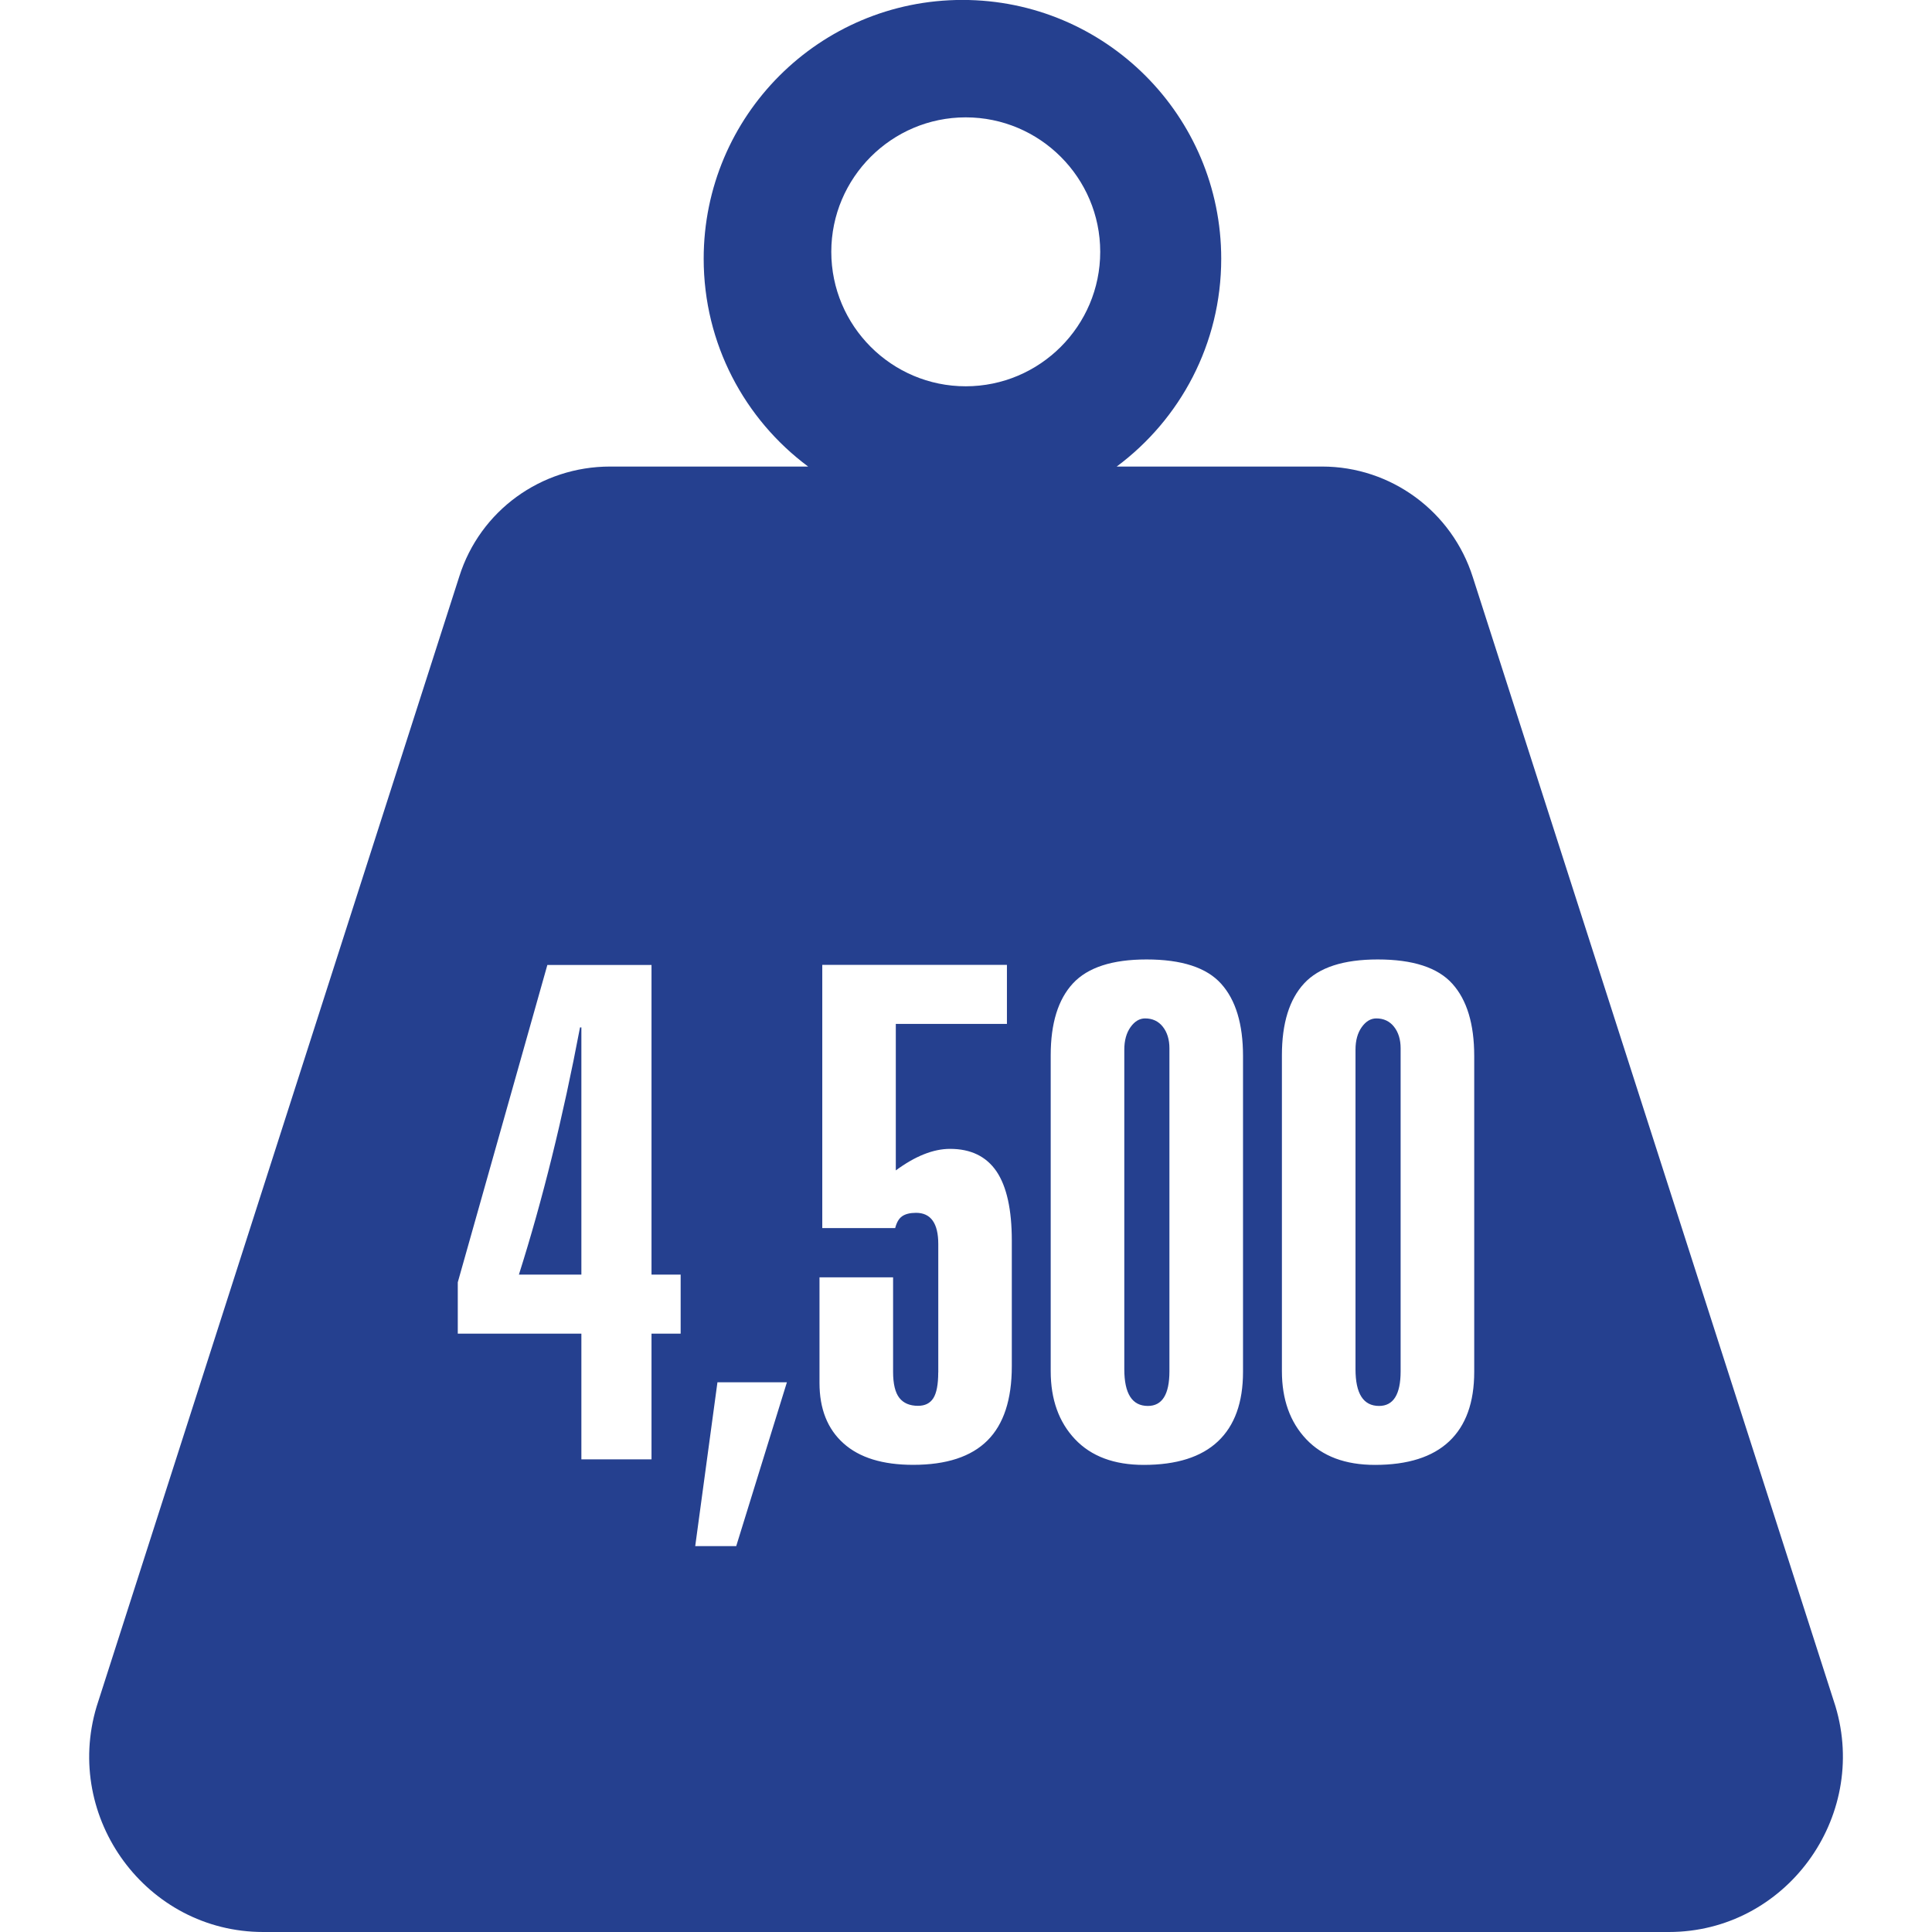 <?xml version="1.0" encoding="UTF-8"?>
<svg id="Layer_2" data-name="Layer 2" xmlns="http://www.w3.org/2000/svg" viewBox="0 0 31.294 31.294">
  <defs>
    <style>
      .cls-1 {
        fill: #25408f;
      }
    </style>
  </defs>
  <path class="cls-1" d="M8.405,20.646h1.012v-4.004h-.022c-.277,1.462-.607,2.797-.99,4.004M18.942,22.21v-5.23c0-.142-.036-.259-.107-.349s-.167-.135-.287-.135c-.09,0-.169.047-.236.141-.067.094-.101.216-.101.366v5.174c0,.397.127.596.382.596.232,0,.349-.187.349-.562M22.687,22.21v-5.23c0-.142-.036-.259-.107-.349s-.167-.135-.287-.135c-.09,0-.169.047-.236.141-.067.094-.101.216-.101.366v5.174c0,.397.127.596.382.596.232,0,.349-.187.349-.562M23.879,22.221c0,.495-.135.87-.405,1.125-.27.255-.671.382-1.203.382-.48,0-.851-.139-1.113-.416-.262-.277-.394-.645-.394-1.102v-5.117c0-.517.12-.905.36-1.164s.637-.388,1.192-.388c.57,0,.973.131,1.209.394.236.262.354.652.354,1.17v5.117ZM20.134,22.221c0,.495-.135.87-.405,1.125-.27.255-.671.382-1.203.382-.48,0-.851-.139-1.113-.416-.262-.277-.394-.645-.394-1.102v-5.117c0-.517.12-.905.36-1.164s.637-.388,1.192-.388c.57,0,.973.131,1.209.394.236.262.354.652.354,1.17v5.117ZM17.821,4.079c0,1.201-.978,2.178-2.179,2.178-1.2,0-2.177-.978-2.177-2.178s.978-2.178,2.177-2.178c1.202,0,2.179.978,2.179,2.178M15.198,22.232v-2.081c0-.337-.121-.506-.36-.506-.098,0-.173.019-.226.056s-.089.101-.112.191h-1.181v-4.263h2.991v.956h-1.8v2.373c.315-.232.608-.349.878-.349.337,0,.588.122.754.366.164.244.247.617.247,1.119v2.036c0,.54-.132.941-.395,1.203s-.663.394-1.203.394c-.494,0-.871-.116-1.129-.349-.259-.232-.388-.559-.388-.978v-1.71h1.192v1.53c0,.195.034.336.101.422.067.086.169.129.303.129.113,0,.195-.041.248-.124.052-.082.079-.221.079-.416M12.746,22.39l-.821,2.654h-.664l.36-2.654h1.125ZM11.025,21.602h-.472v2.036h-1.136v-2.036h-2.002v-.832l1.451-5.14h1.687v5.016h.472v.956ZM29.73,27.637l-5.873-18.286c-.337-1.066-1.325-1.794-2.442-1.794h-3.327c1.028-.764,1.693-1.987,1.693-3.366,0-2.316-1.876-4.192-4.192-4.192-2.315,0-4.191,1.876-4.191,4.192,0,1.379.665,2.602,1.692,3.366h-3.208c-1.117,0-2.105.713-2.442,1.779L1.565,27.642c-.542,1.808.812,3.652,2.699,3.652h22.767c1.888,0,3.242-1.849,2.699-3.657"/>
</svg>